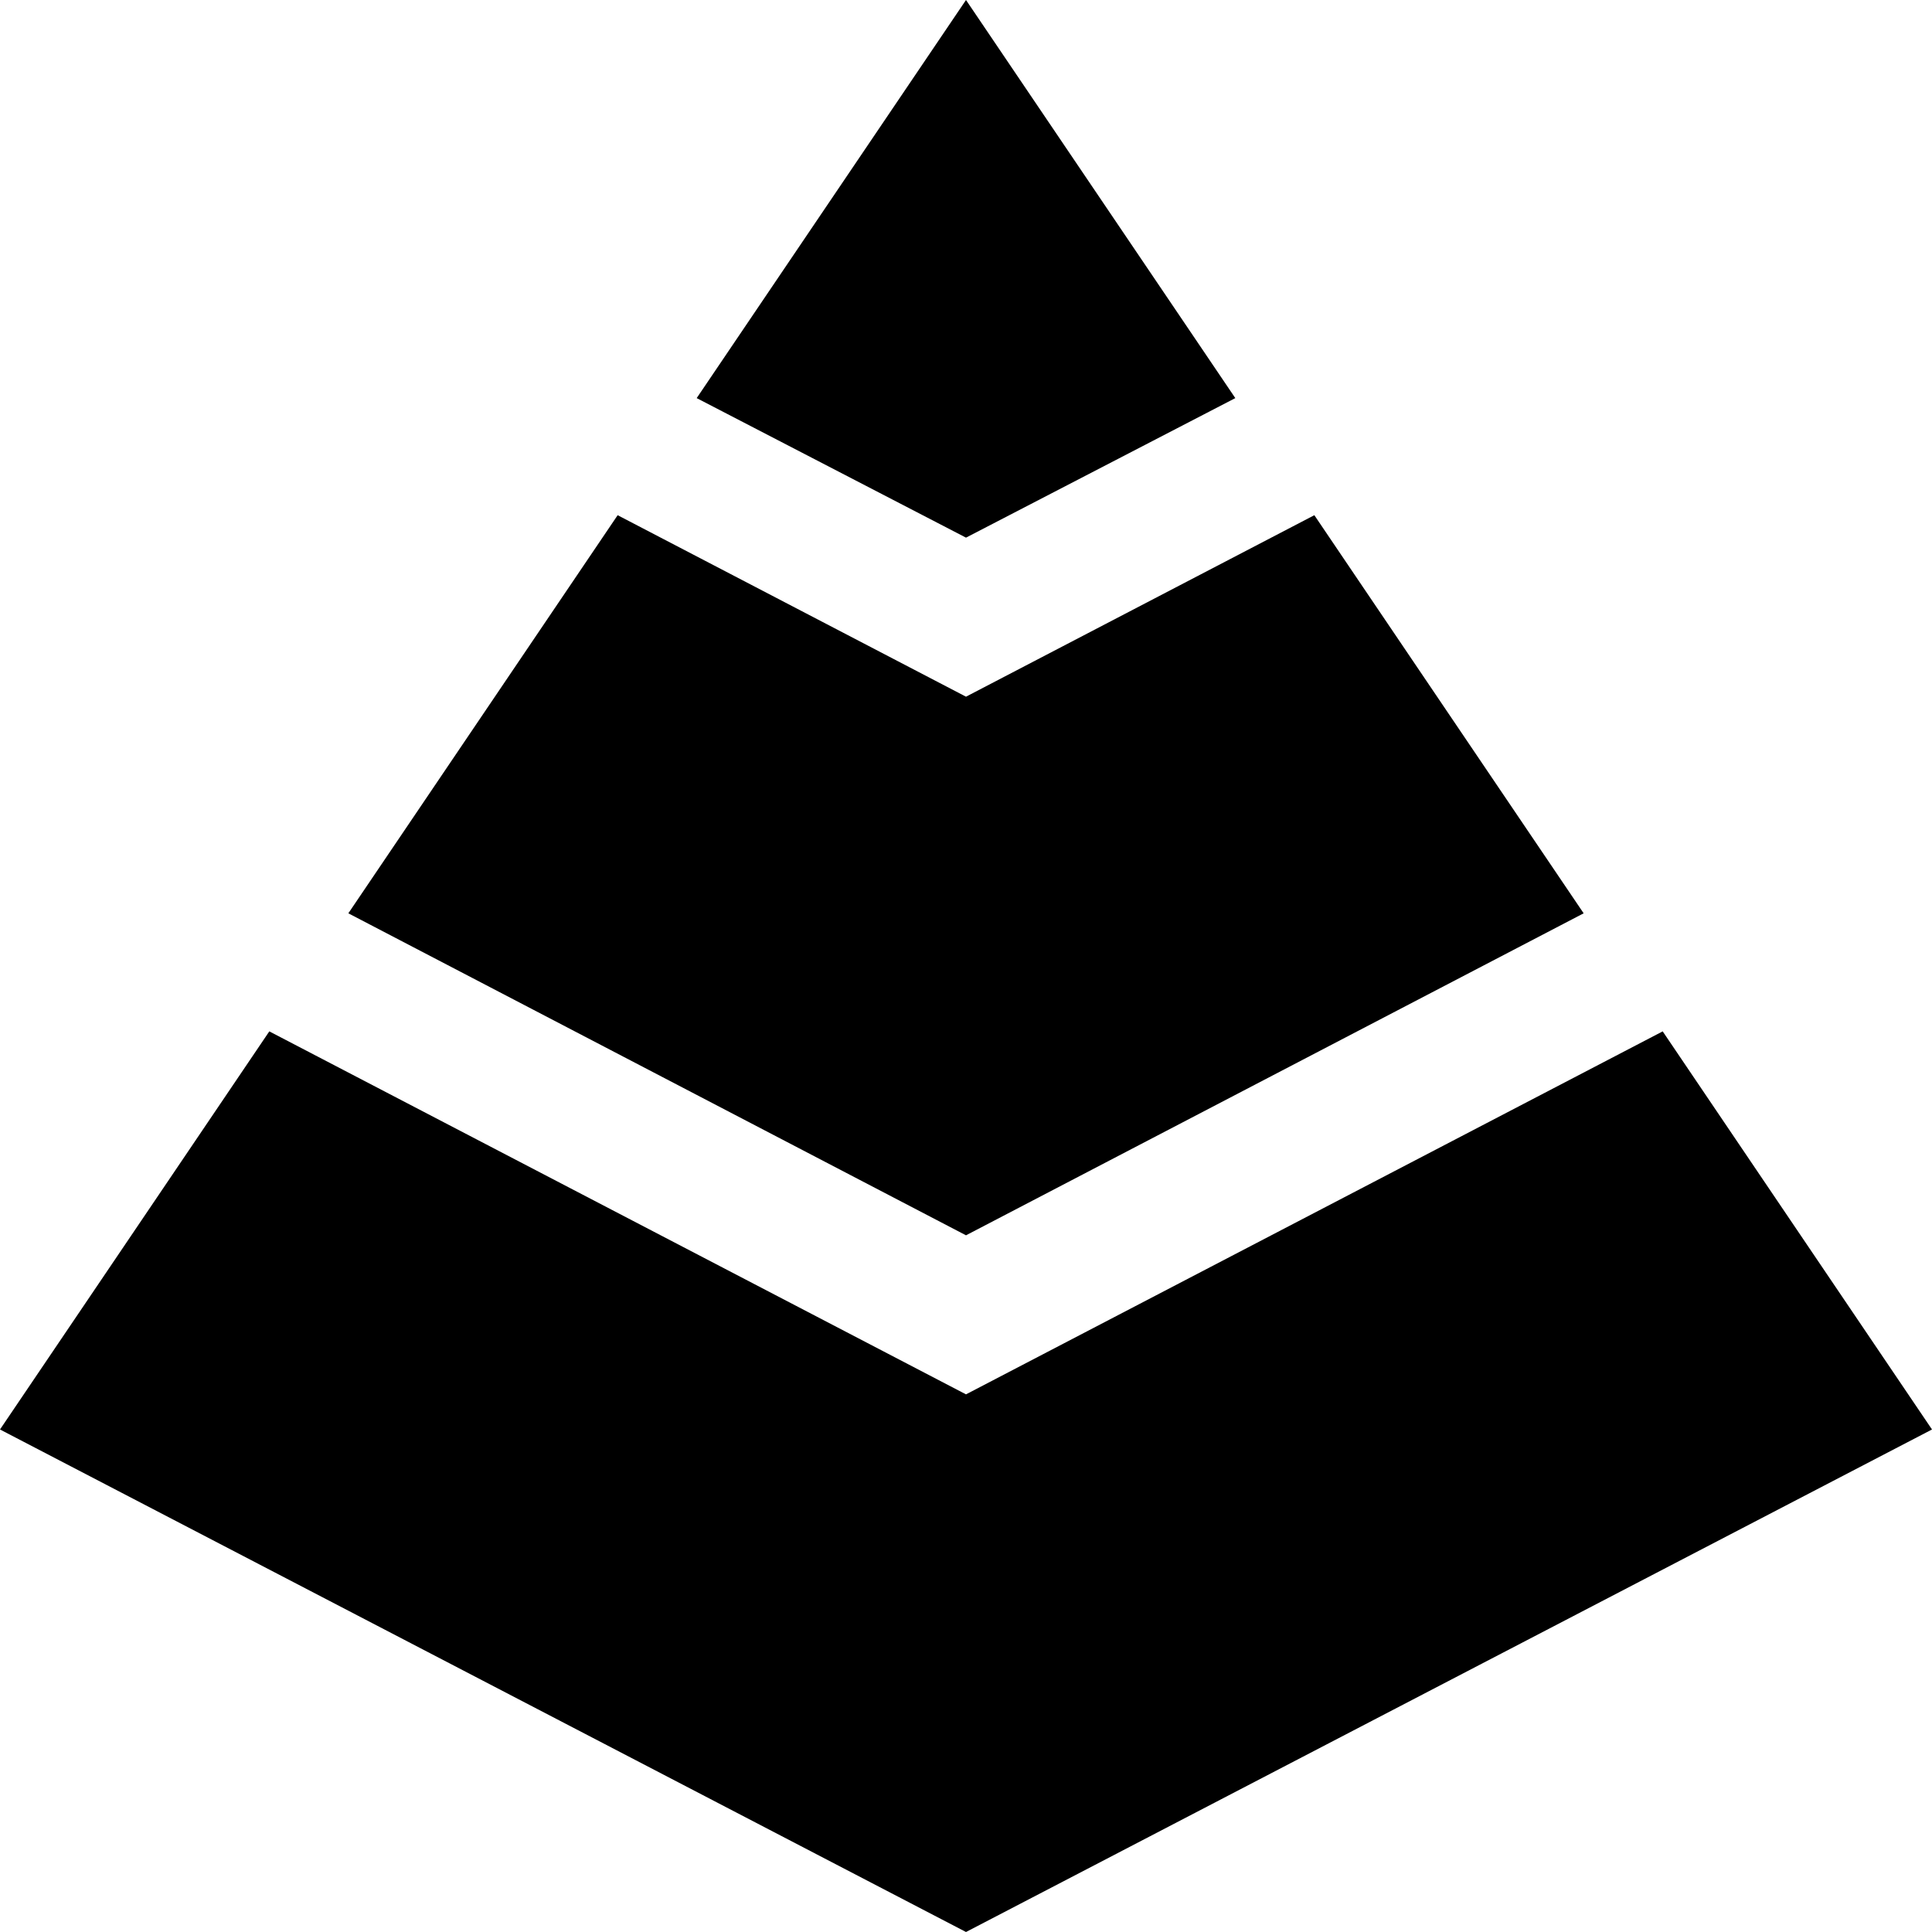 <svg version="1.1" xmlns="http://www.w3.org/2000/svg" width="512px" height="512px"><path d="M256,142.481l71.37-36.978L256,0l-71.37,105.503L256,142.481z M256,512l256-133.172l-71.37-105.503L256,369.519L71.37,273.325L0,378.828L256,512z M256,327.37l163.685-85.333L348.315,136.533L256,184.63l-92.315-48.097L92.315,242.036L256,327.37z"/></svg>